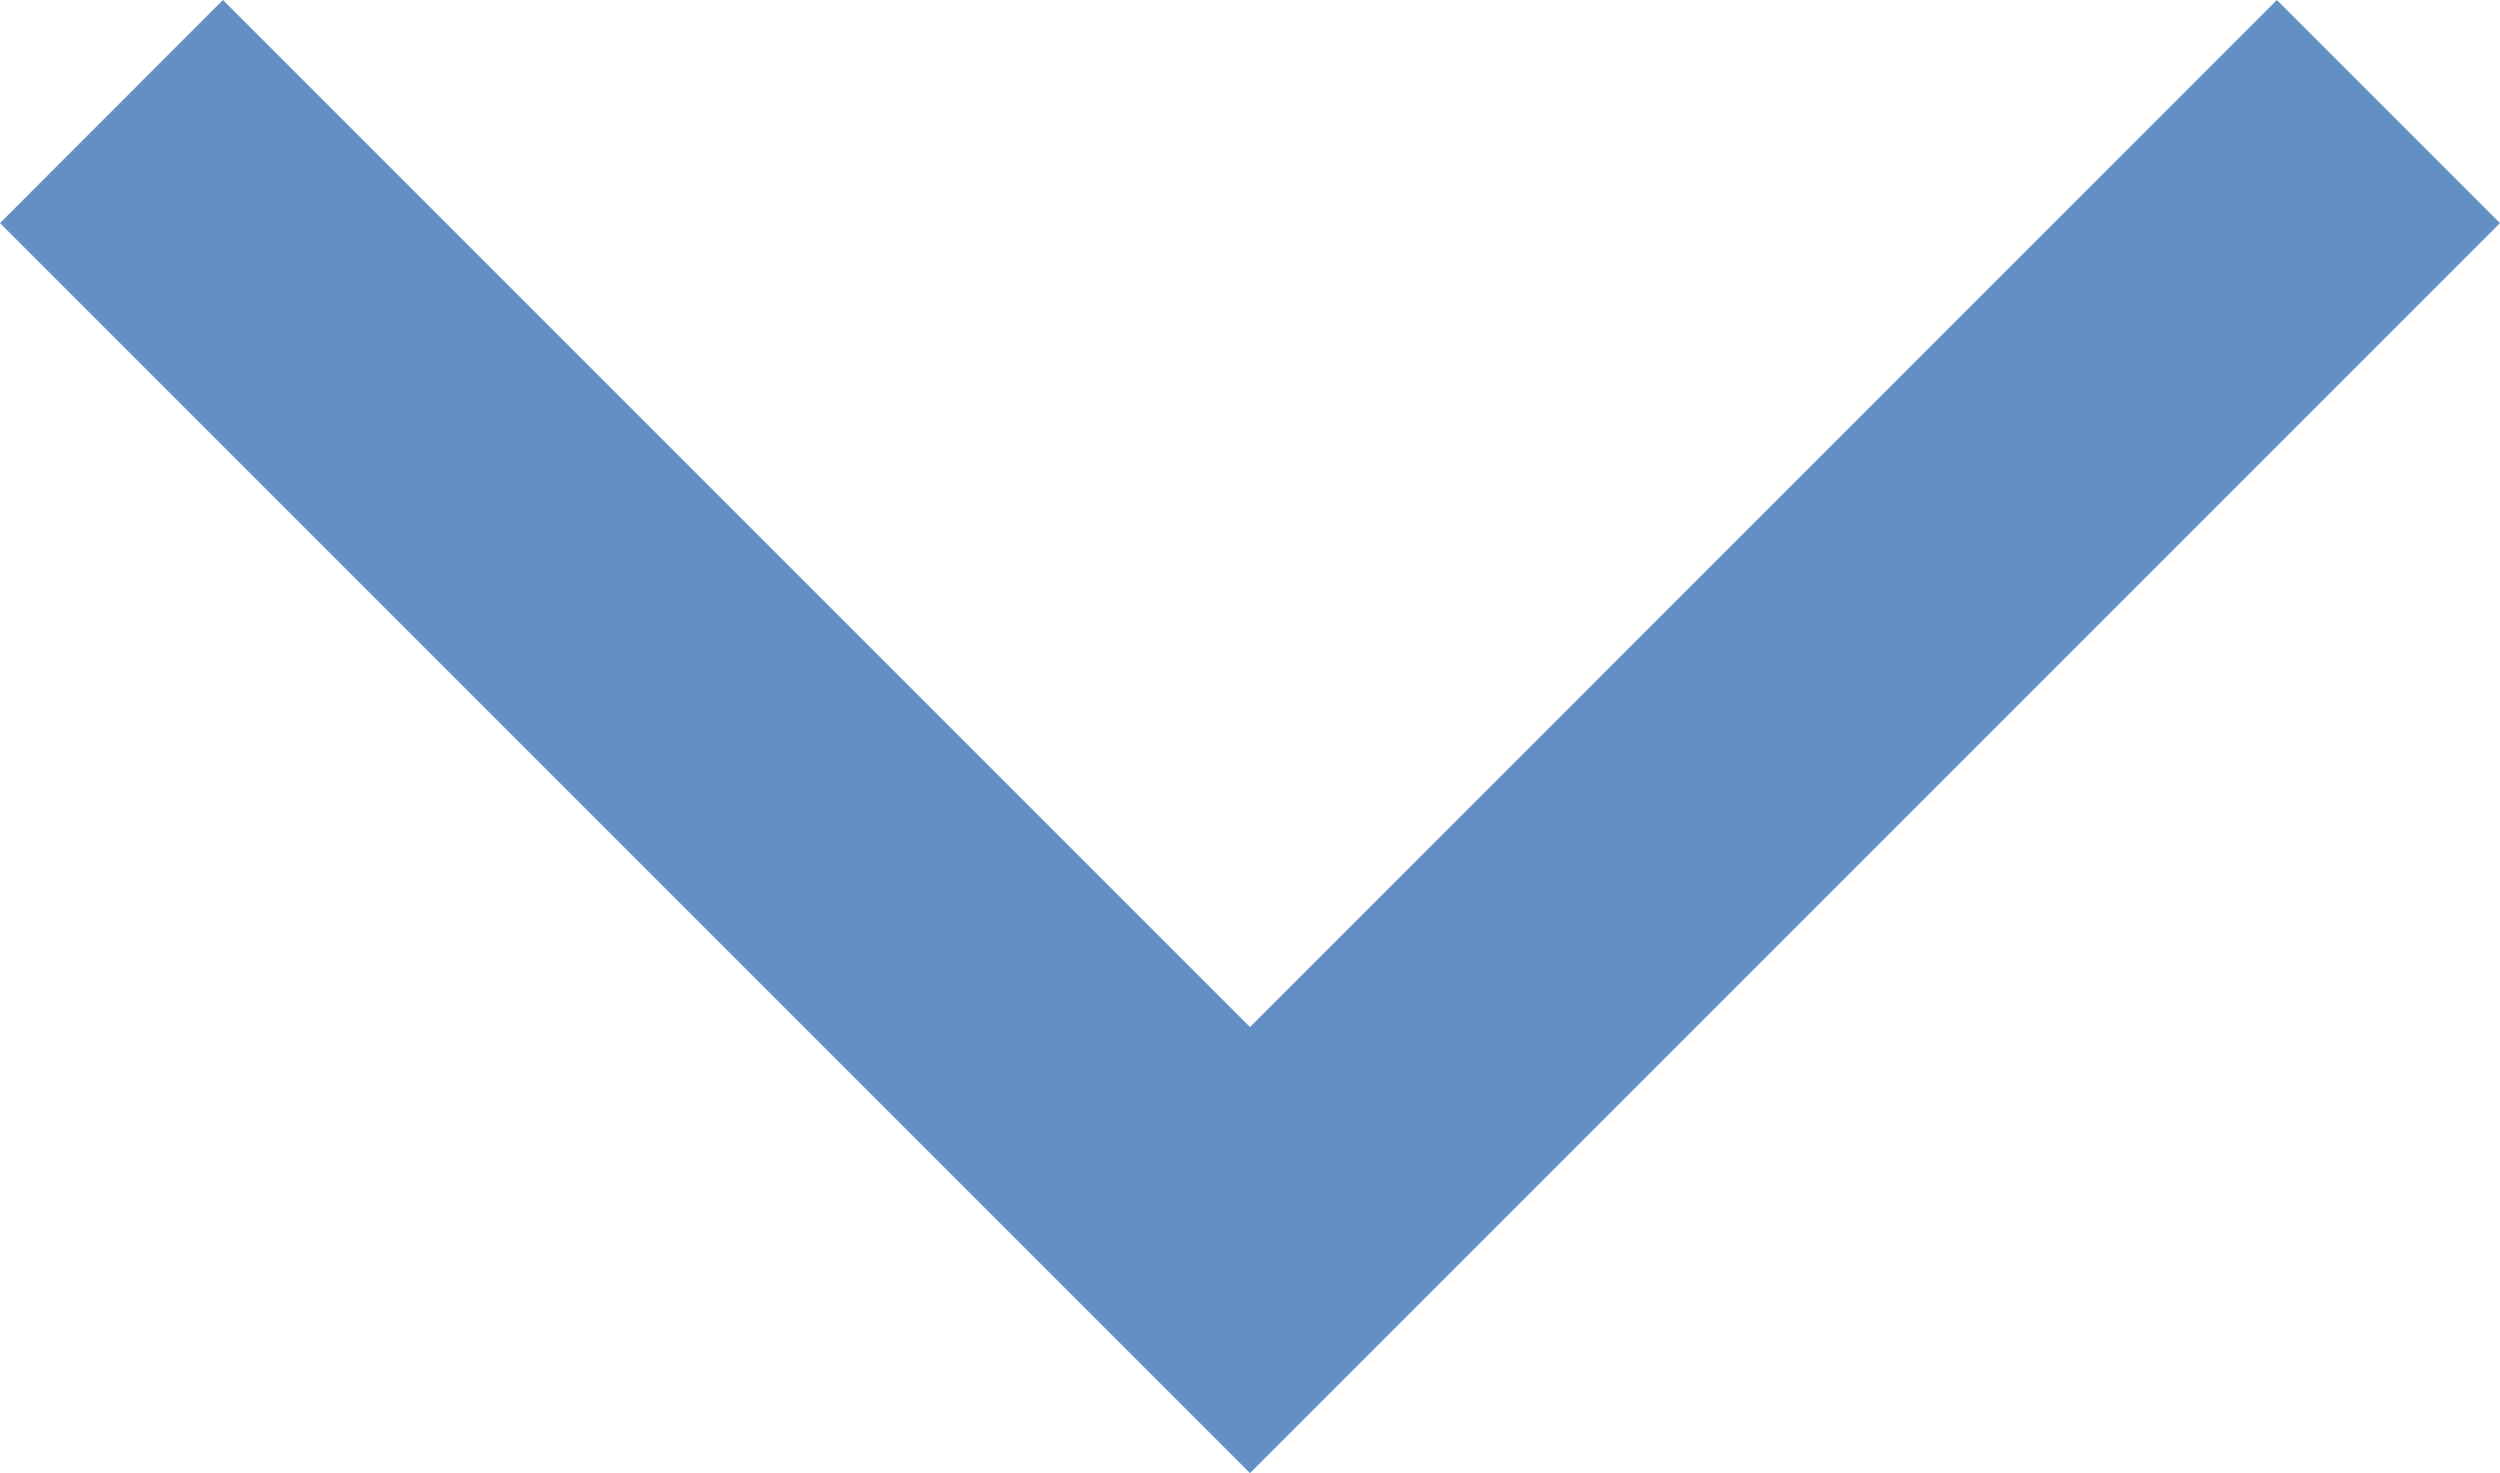 <svg xmlns="http://www.w3.org/2000/svg" width="18.894" height="11.133" viewBox="0 0 18.894 11.133">
  <path id="chevron_right_FILL0_wght400_GRAD0_opsz48" d="M18.286,30.794,16.6,29.109l7.762-7.762L16.6,13.586,18.286,11.9l9.447,9.447Z" transform="translate(30.794 -16.6) rotate(90)" fill="#6290c5"/>
</svg>

